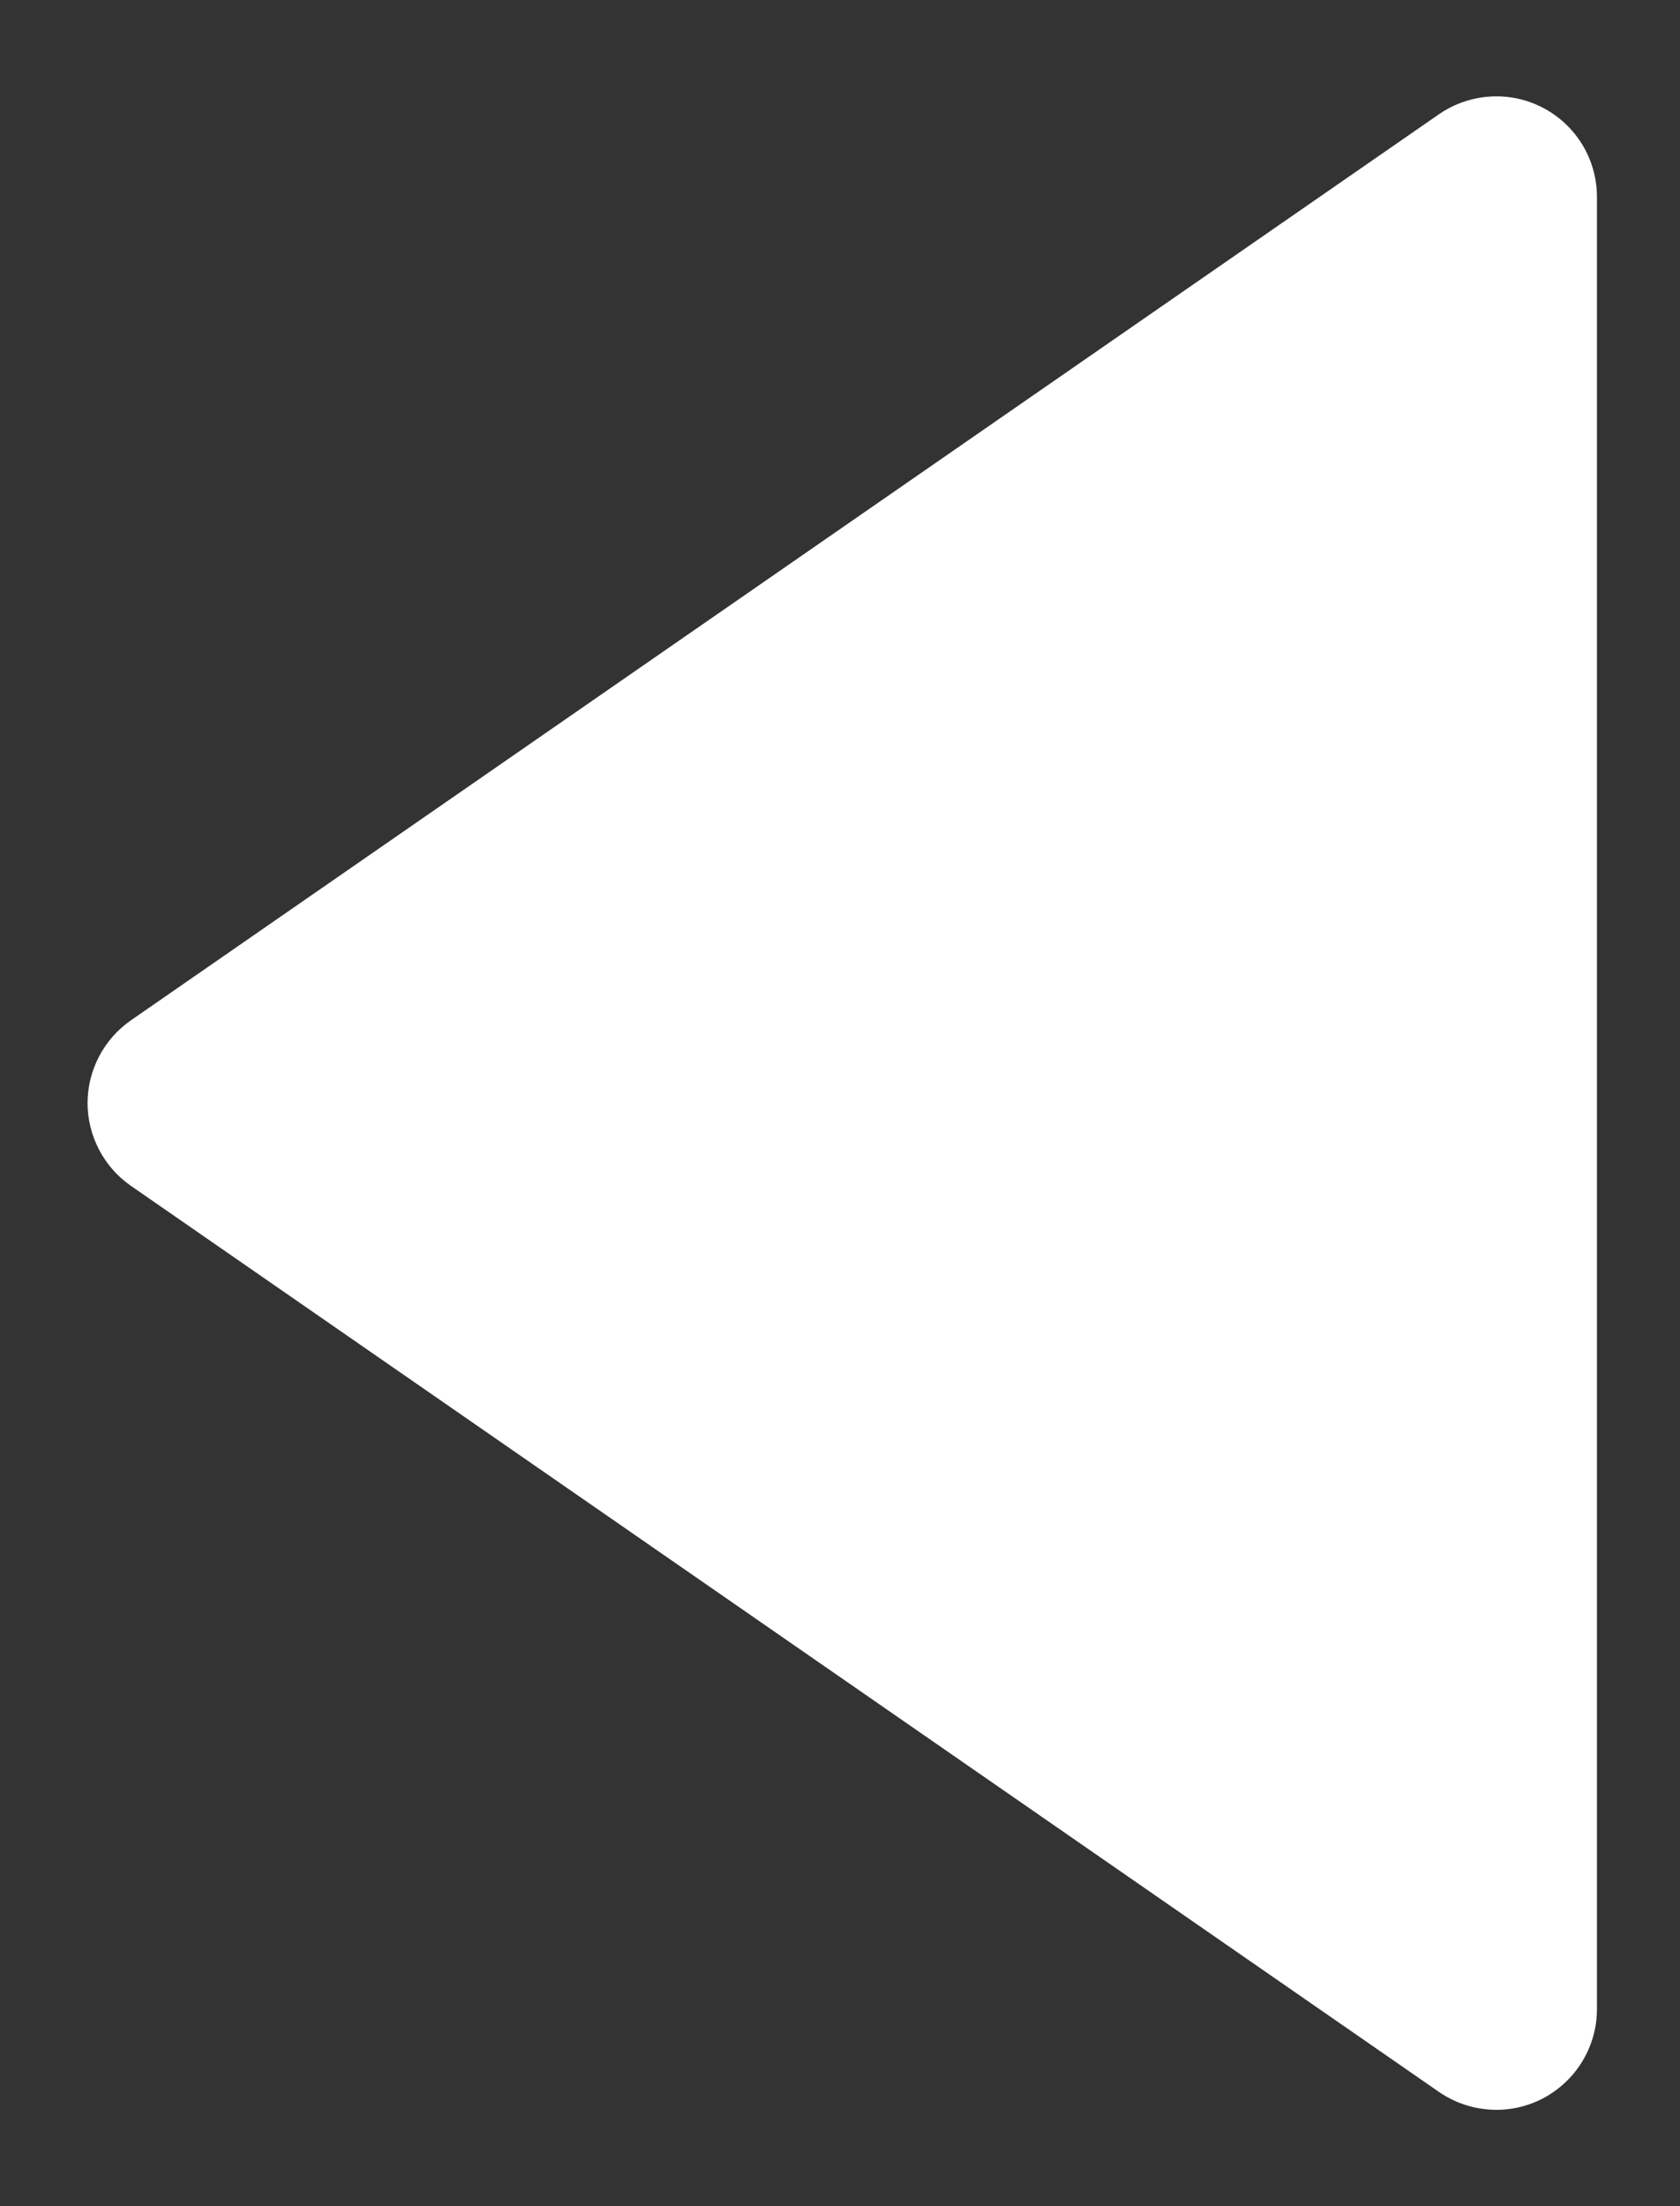 <svg width="16" height="21" viewBox="0 0 16 21" fill="none" xmlns="http://www.w3.org/2000/svg">
<rect x="0" y="0" width="16" height="21" fill="#333333" stroke="none"/>
<path d="M14.695 1.026C14.54 0.945 14.366 0.908 14.192 0.919C14.017 0.93 13.849 0.988 13.705 1.087L1.247 9.712C1.12 9.8 1.016 9.918 0.944 10.055C0.872 10.193 0.834 10.345 0.834 10.5C0.834 10.655 0.872 10.807 0.944 10.945C1.016 11.082 1.12 11.2 1.247 11.288L13.705 19.913C13.849 20.012 14.017 20.07 14.192 20.081C14.366 20.092 14.54 20.055 14.695 19.974C14.85 19.892 14.98 19.77 15.07 19.621C15.161 19.471 15.209 19.3 15.209 19.125L15.209 1.875C15.209 1.7 15.161 1.528 15.071 1.379C14.98 1.229 14.85 1.107 14.695 1.026Z" fill="white"/>
</svg>
